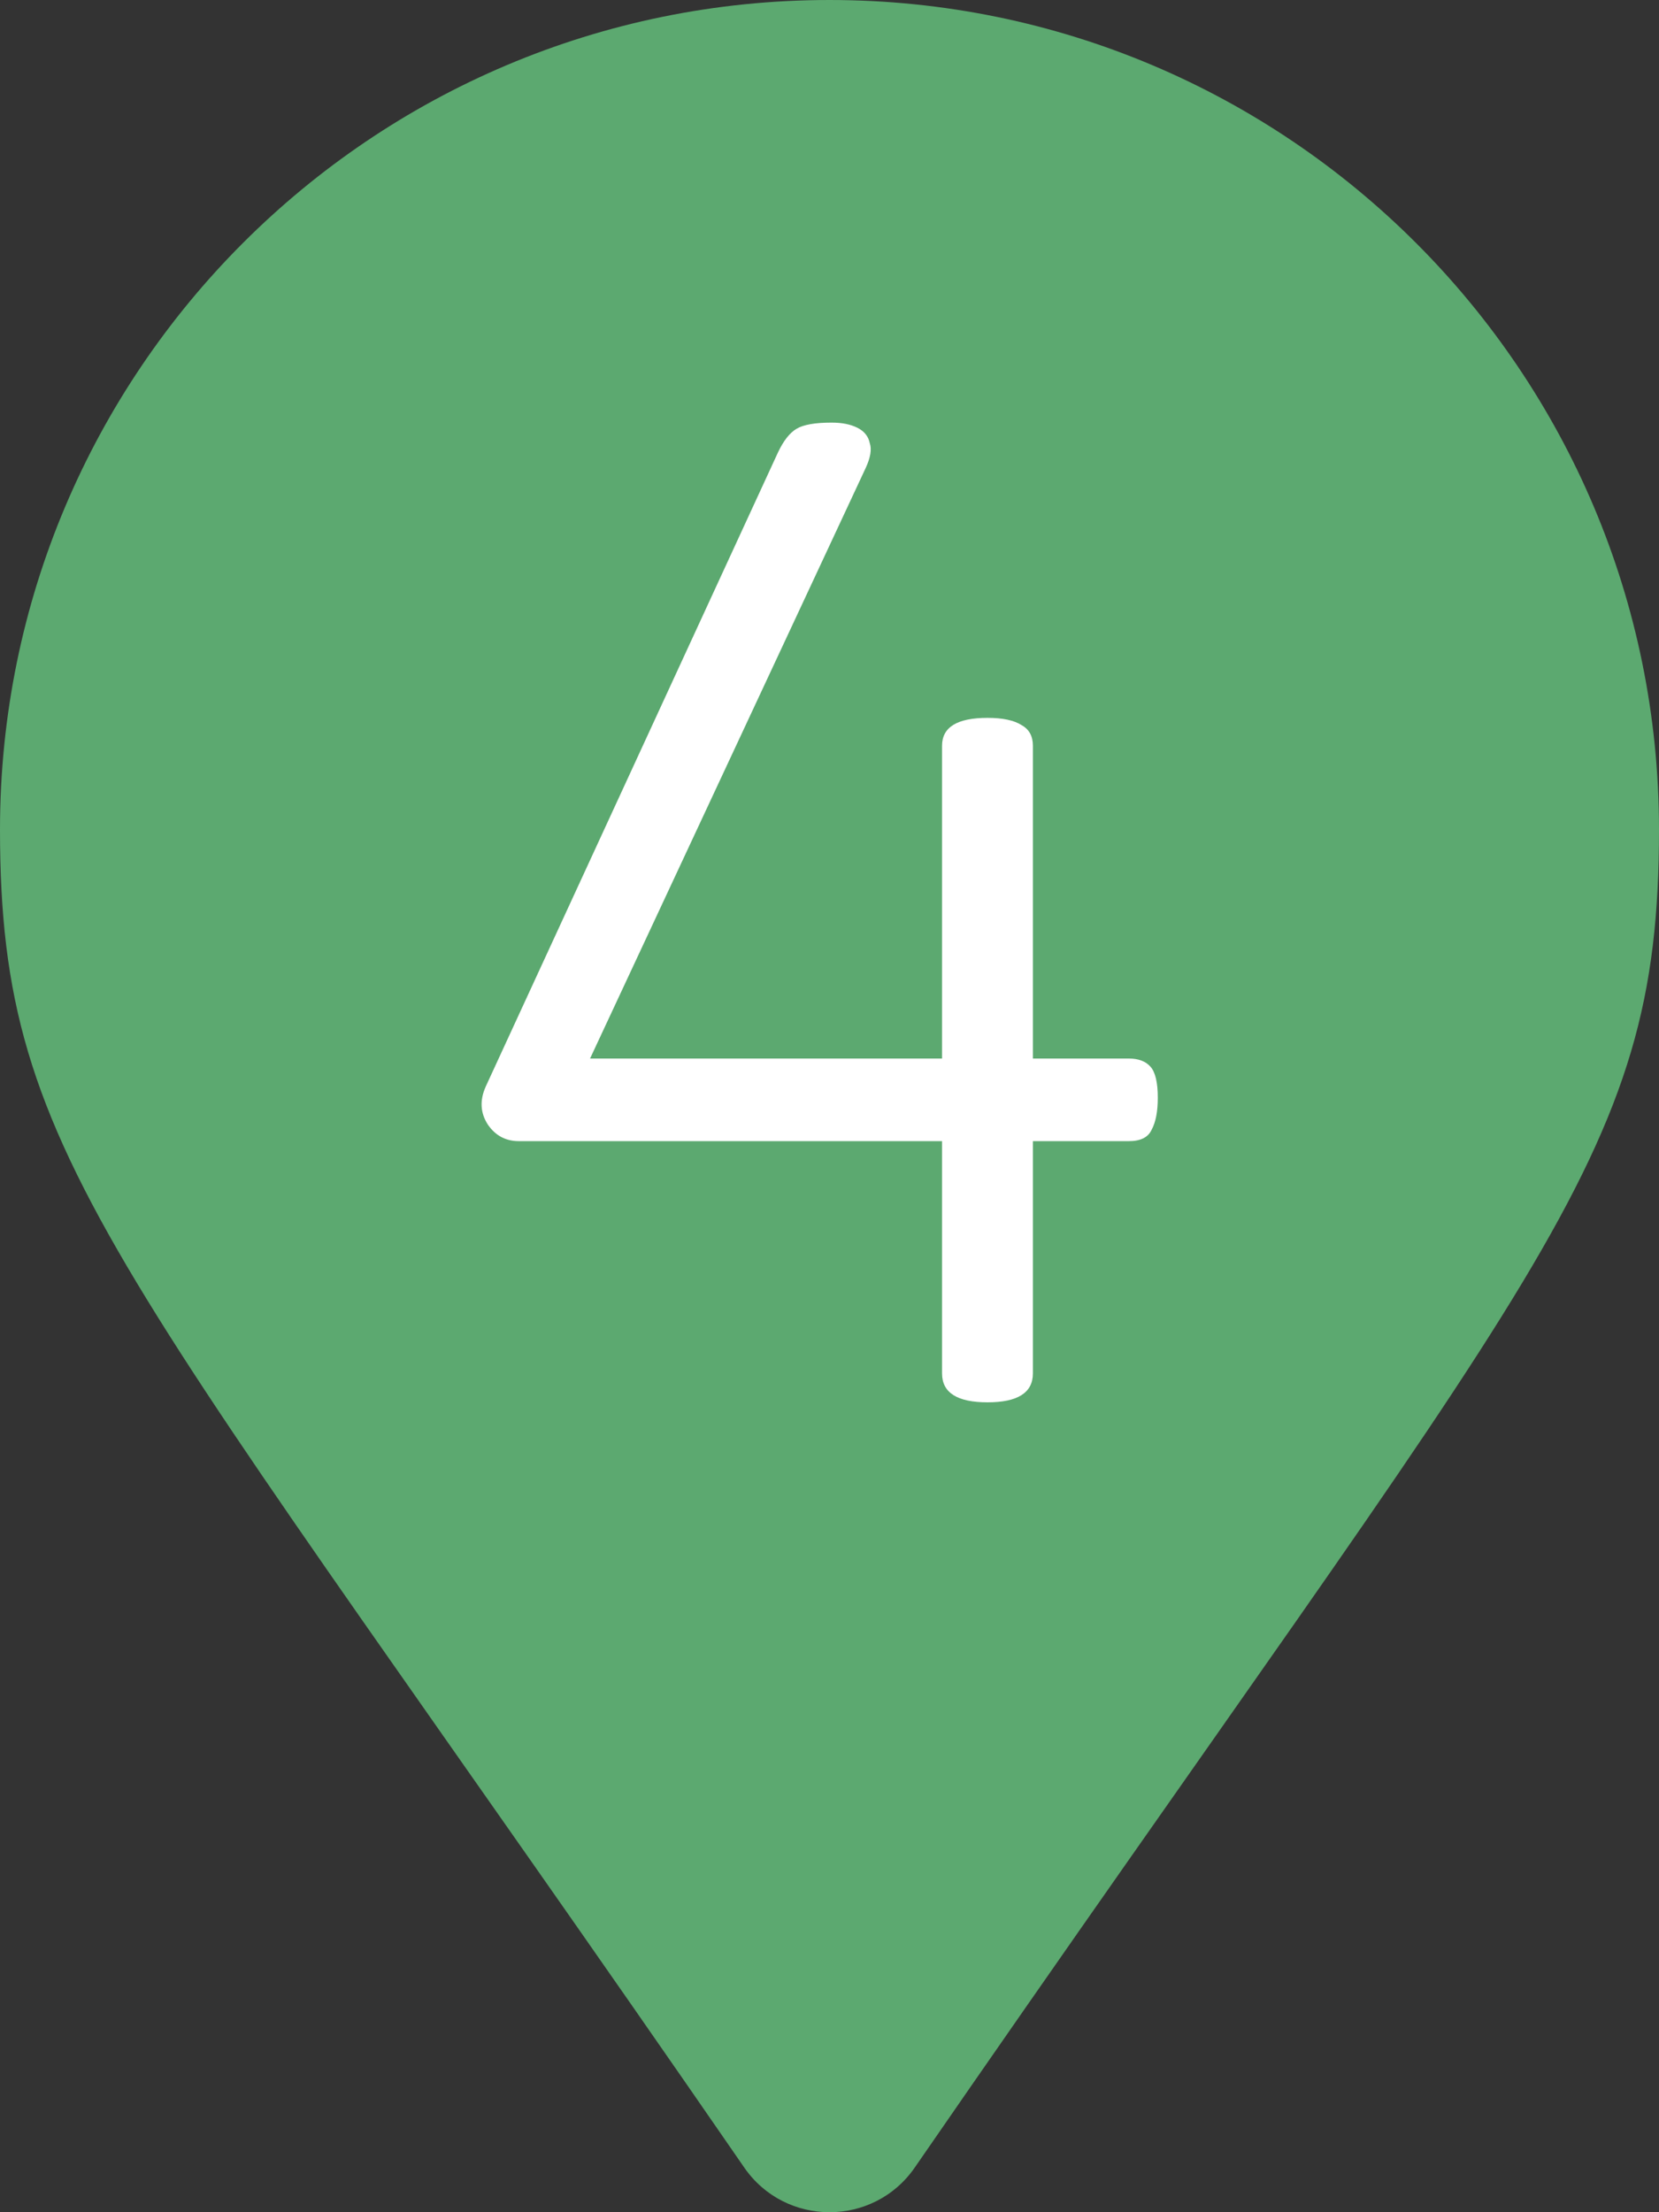 <svg width="45" height="60" viewBox="0 0 45 60" fill="none" xmlns="http://www.w3.org/2000/svg">
<rect x="0" y="0" width="45" height="60" fill="#333333" stroke="none"/>
<g clip-path="url(#clip0_4293_919)">
<path d="M20.188 58.789C3.161 34.105 0 31.572 0 22.5C0 10.074 10.074 0 22.5 0C34.926 0 45 10.074 45 22.5C45 31.572 41.84 34.105 24.812 58.789C23.695 60.404 21.305 60.404 20.188 58.789Z" fill="#5CA970"/>
<path d="M26.785 38.034C26.374 38.034 26.066 37.968 25.861 37.838C25.655 37.707 25.553 37.511 25.553 37.25V30.95H14.073C13.718 30.95 13.438 30.8 13.233 30.502C13.027 30.184 13.009 29.839 13.177 29.466L21.101 12.274C21.25 11.957 21.418 11.742 21.605 11.63C21.791 11.518 22.109 11.462 22.557 11.462C22.837 11.462 23.07 11.508 23.257 11.602C23.443 11.695 23.555 11.835 23.593 12.022C23.649 12.19 23.611 12.414 23.481 12.694L16.005 28.71H25.553V20.226C25.553 19.722 25.963 19.47 26.785 19.47C27.195 19.47 27.503 19.535 27.709 19.666C27.914 19.778 28.017 19.965 28.017 20.226V28.71H30.621C30.882 28.71 31.078 28.785 31.209 28.934C31.339 29.083 31.405 29.363 31.405 29.774C31.405 30.147 31.349 30.436 31.237 30.642C31.143 30.847 30.938 30.95 30.621 30.95H28.017V37.25C28.017 37.773 27.606 38.034 26.785 38.034Z" fill="white"/>
</g>
<defs>
<clipPath id="clip0_4293_919">
<rect width="45" height="60" fill="white"/>
</clipPath>
</defs>
</svg>

